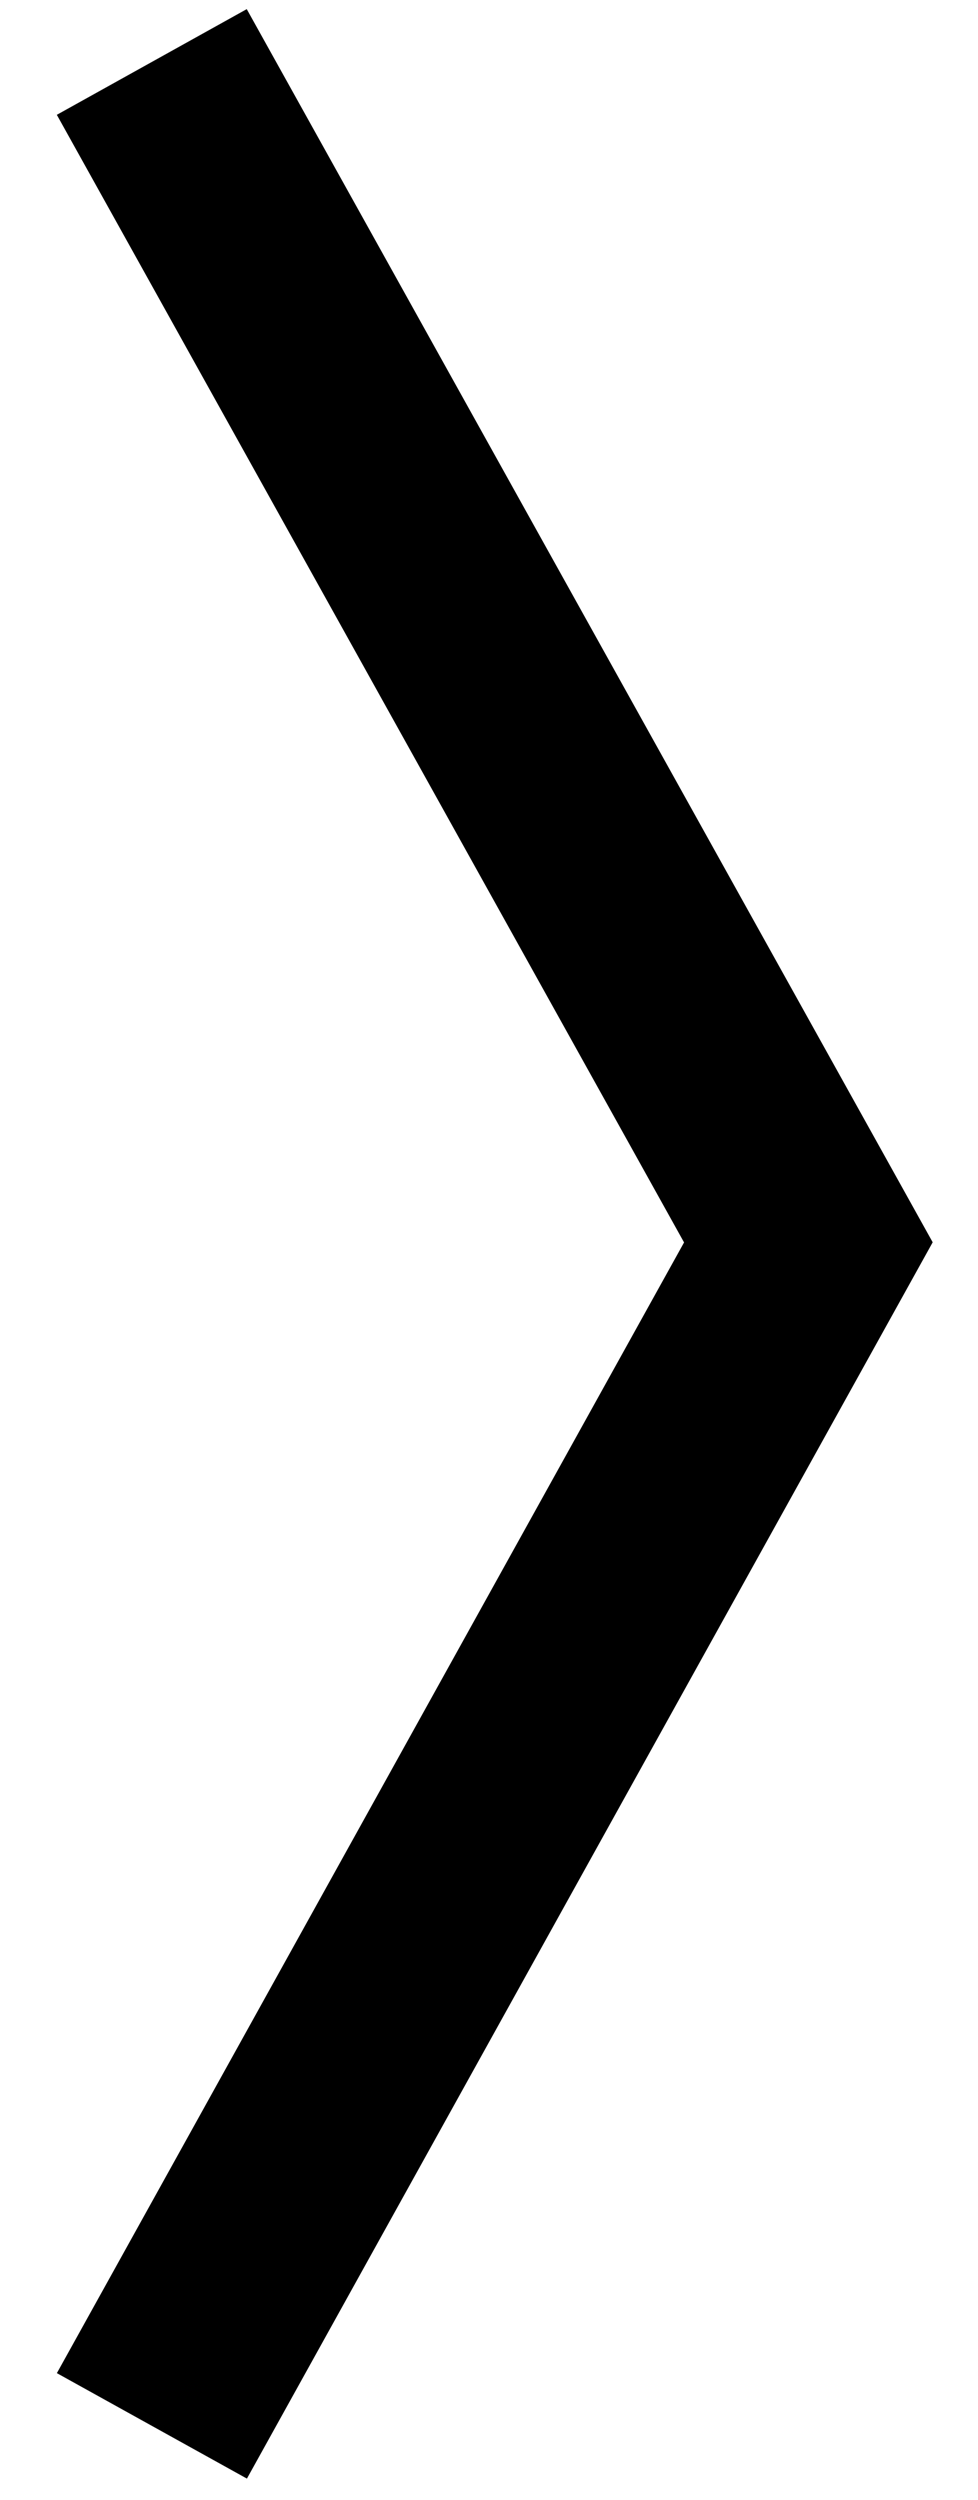 <svg width="9" height="23" xmlns="http://www.w3.org/2000/svg"><rect fill="none" id="canvas_background" height="25" width="11" y="-1" x="-1"/><g stroke-linecap="square" fill-rule="evenodd" fill="none" id="homepage-1"><g transform="rotate(90 4.661,11.444) " stroke="#007CBA" stroke-width="2" id="New-Investors"><g stroke="null" id="stock-price"><polyline stroke="null" points="87.661,29.444 93.217,39.43 87.661,49.444 " transform="rotate(-90 4.661,11.444) translate(-85.778,-28) " id="Line-2-Copy-4"/></g></g></g></svg>